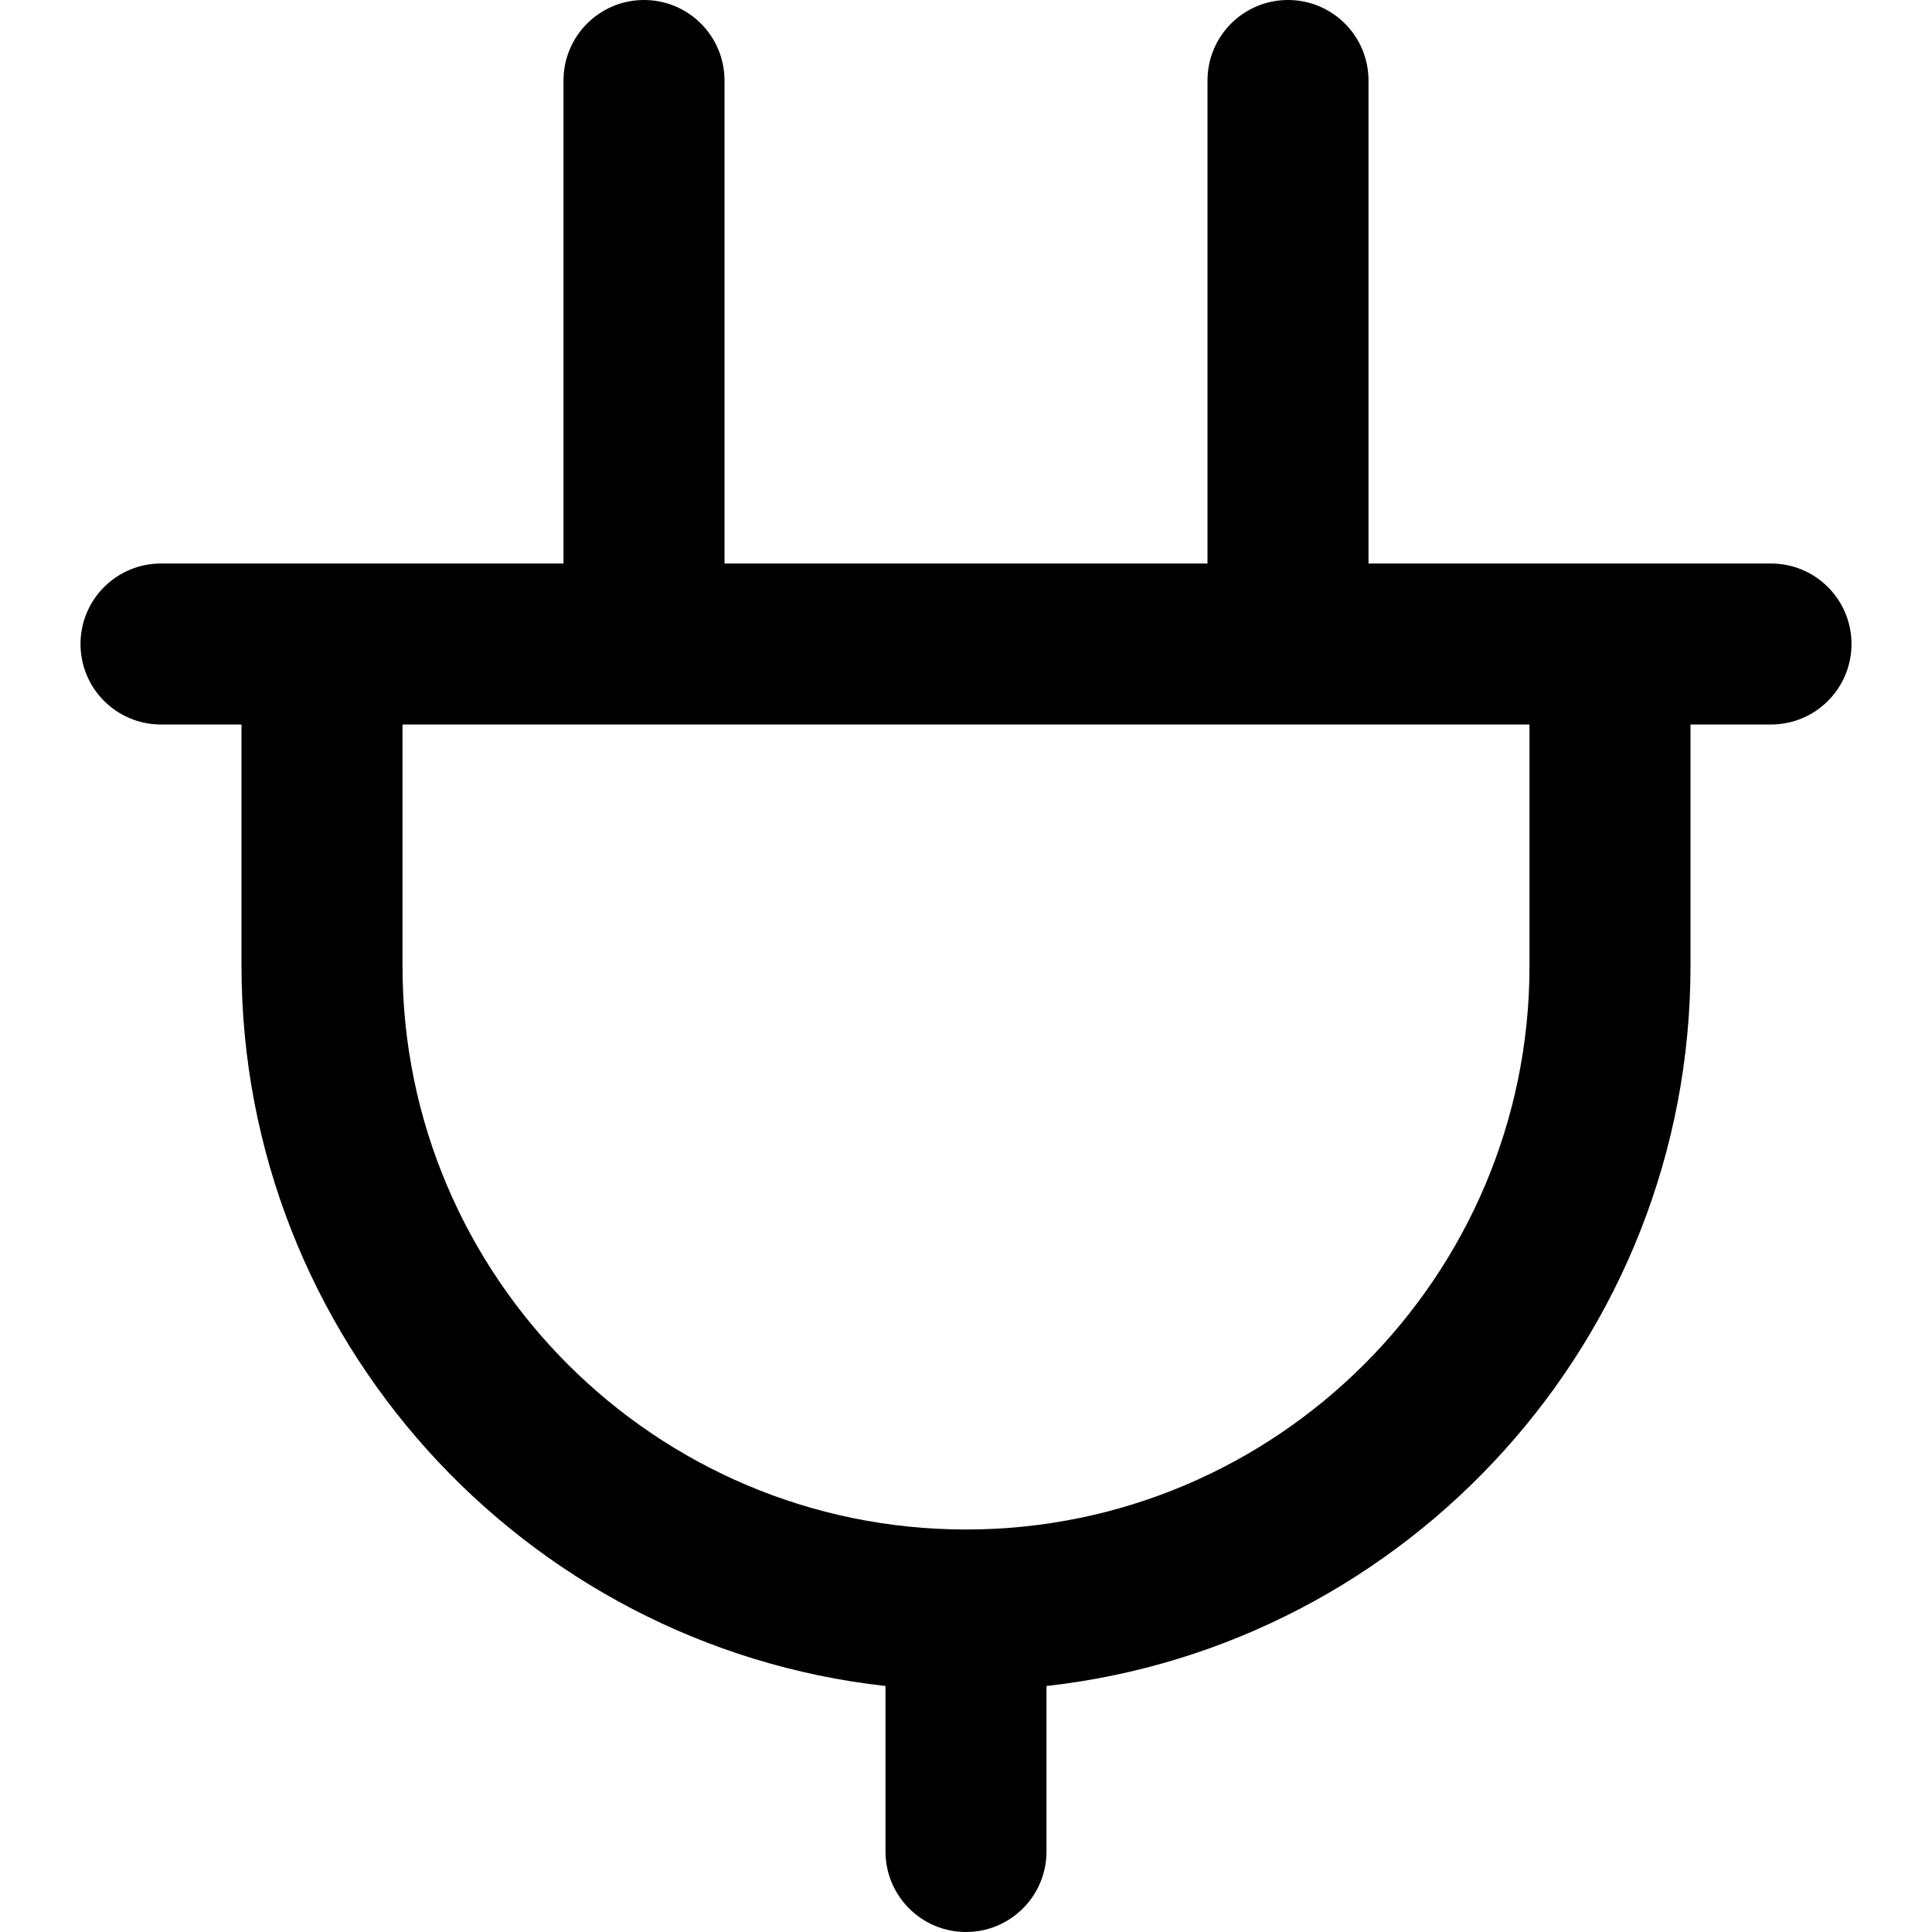 <svg xmlns="http://www.w3.org/2000/svg" width="30" height="30" viewBox="0 0 30 30" fill="none">
  <path d="M27.5 8.75H21.25V1.25C21.25 0.56 20.691 0 20 0C19.309 0 18.75 0.56 18.75 1.25V8.75H11.25V1.25C11.25 0.56 10.691 0 10 0C9.309 0 8.75 0.56 8.75 1.25V8.75H2.5C1.809 8.75 1.25 9.31 1.25 10C1.25 10.69 1.809 11.25 2.5 11.25H3.75V15C3.75 20.78 8.133 25.556 13.75 26.18V28.75C13.75 29.44 14.309 30 15 30C15.691 30 16.25 29.44 16.25 28.75V26.18C21.867 25.556 26.25 20.78 26.25 15V11.25H27.5C28.191 11.25 28.75 10.69 28.75 10C28.75 9.31 28.191 8.75 27.5 8.75ZM23.75 15C23.75 19.825 19.824 23.75 15 23.75C10.176 23.75 6.25 19.825 6.25 15V11.25H23.75V15Z" fill="black"/>
</svg>